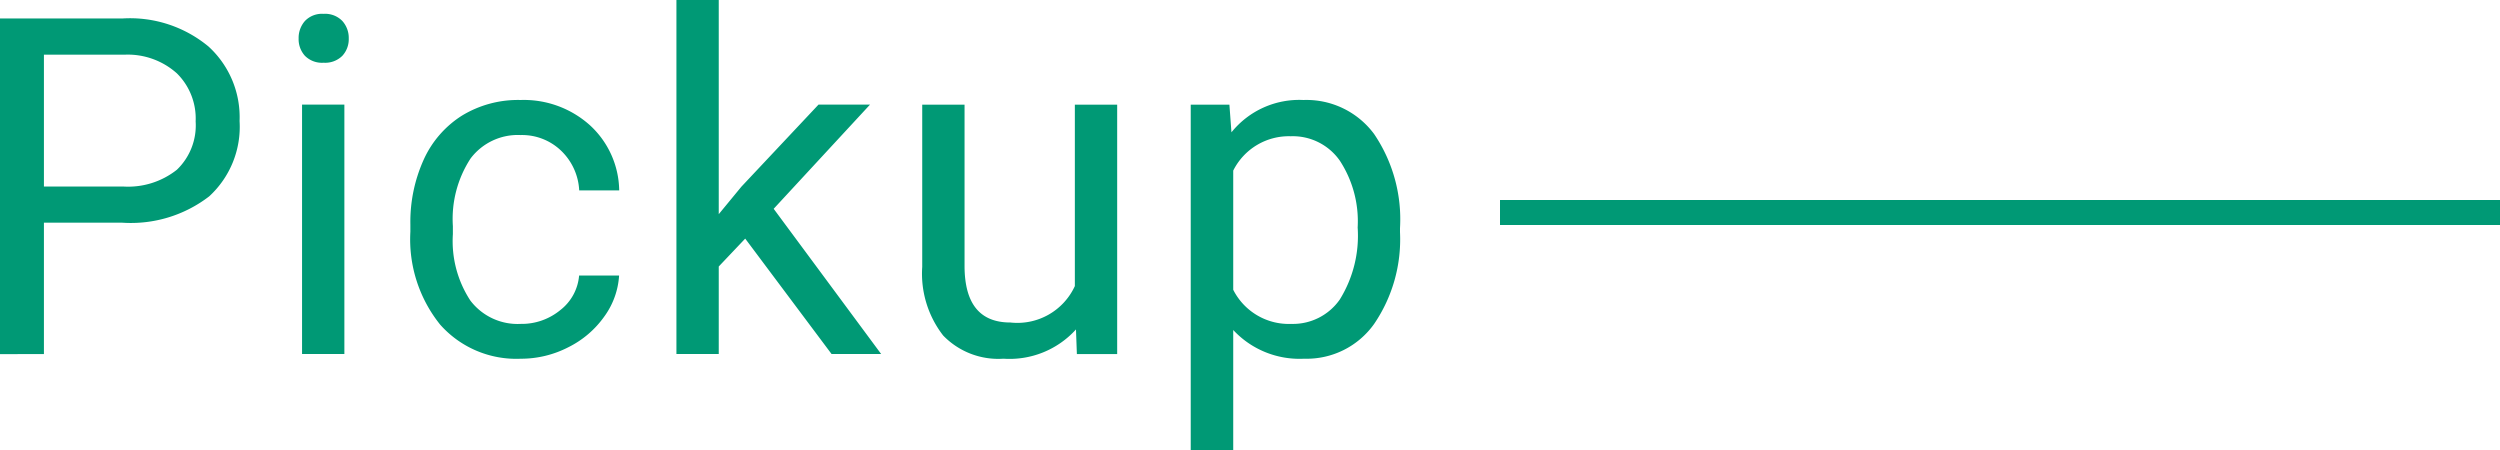 <svg xmlns="http://www.w3.org/2000/svg" width="100" height="18" viewBox="0 0 100 18">
  <g id="icon_pickup" transform="translate(-132.43 -1220.031)">
    <path id="パス_987" data-name="パス 987" d="M4.728-18.092v5.256H2.971V-26.262H7.886a4.915,4.915,0,0,1,3.428,1.125,3.828,3.828,0,0,1,1.24,2.978,3.777,3.777,0,0,1-1.213,3.011,5.134,5.134,0,0,1-3.474,1.056Zm0-1.448H7.886a3.142,3.142,0,0,0,2.16-.67,2.458,2.458,0,0,0,.751-1.935,2.54,2.54,0,0,0-.751-1.921,2.945,2.945,0,0,0-2.06-.748H4.728Zm12.018,6.7H15.053v-9.977h1.693ZM14.916-25.46a1.023,1.023,0,0,1,.252-.7.941.941,0,0,1,.746-.286.956.956,0,0,1,.751.286,1.012,1.012,0,0,1,.256.7.979.979,0,0,1-.256.692.973.973,0,0,1-.751.277.958.958,0,0,1-.746-.277A.989.989,0,0,1,14.916-25.46ZM23.8-14.044a2.428,2.428,0,0,0,1.584-.553,1.95,1.95,0,0,0,.751-1.383h1.6a3.108,3.108,0,0,1-.586,1.632,3.866,3.866,0,0,1-1.442,1.236,4.135,4.135,0,0,1-1.909.461,4.066,4.066,0,0,1-3.217-1.36,5.443,5.443,0,0,1-1.195-3.721v-.286a6.045,6.045,0,0,1,.531-2.591,4.065,4.065,0,0,1,1.524-1.761A4.305,4.305,0,0,1,23.794-23a3.955,3.955,0,0,1,2.769,1.005,3.6,3.6,0,0,1,1.176,2.61h-1.6a2.358,2.358,0,0,0-.728-1.591,2.255,2.255,0,0,0-1.616-.622,2.364,2.364,0,0,0-2,.936,4.42,4.42,0,0,0-.709,2.706v.323a4.332,4.332,0,0,0,.7,2.656A2.375,2.375,0,0,0,23.8-14.044Zm8.979-3.412L31.721-16.34v3.5H30.028V-27h1.693v8.567l.906-1.1,3.085-3.283h2.06l-3.854,4.168,4.3,5.809H36.234ZM46.01-13.823a3.584,3.584,0,0,1-2.9,1.171,3.067,3.067,0,0,1-2.412-.927,4.031,4.031,0,0,1-.838-2.743v-6.492h1.693v6.446q0,2.268,1.831,2.268a2.532,2.532,0,0,0,2.581-1.457v-7.257h1.693v9.977H46.046Zm12.961-3.891a6.006,6.006,0,0,1-1.034,3.67,3.307,3.307,0,0,1-2.8,1.392A3.619,3.619,0,0,1,52.3-13.8V-9H50.6V-22.814h1.547l.082,1.107A3.478,3.478,0,0,1,55.108-23a3.368,3.368,0,0,1,2.824,1.356,6.072,6.072,0,0,1,1.039,3.772Zm-1.693-.194a4.433,4.433,0,0,0-.714-2.665A2.294,2.294,0,0,0,54.6-21.55,2.487,2.487,0,0,0,52.3-20.176v4.767a2.491,2.491,0,0,0,2.325,1.365,2.284,2.284,0,0,0,1.936-.973A4.839,4.839,0,0,0,57.277-17.908Z" transform="translate(129.459 1247.031)" fill="#009975"/>
    <rect id="長方形_2329" data-name="長方形 2329" width="40" height="1" transform="translate(192.43 1228.031)" fill="#009975"/>
  </g>
</svg>
